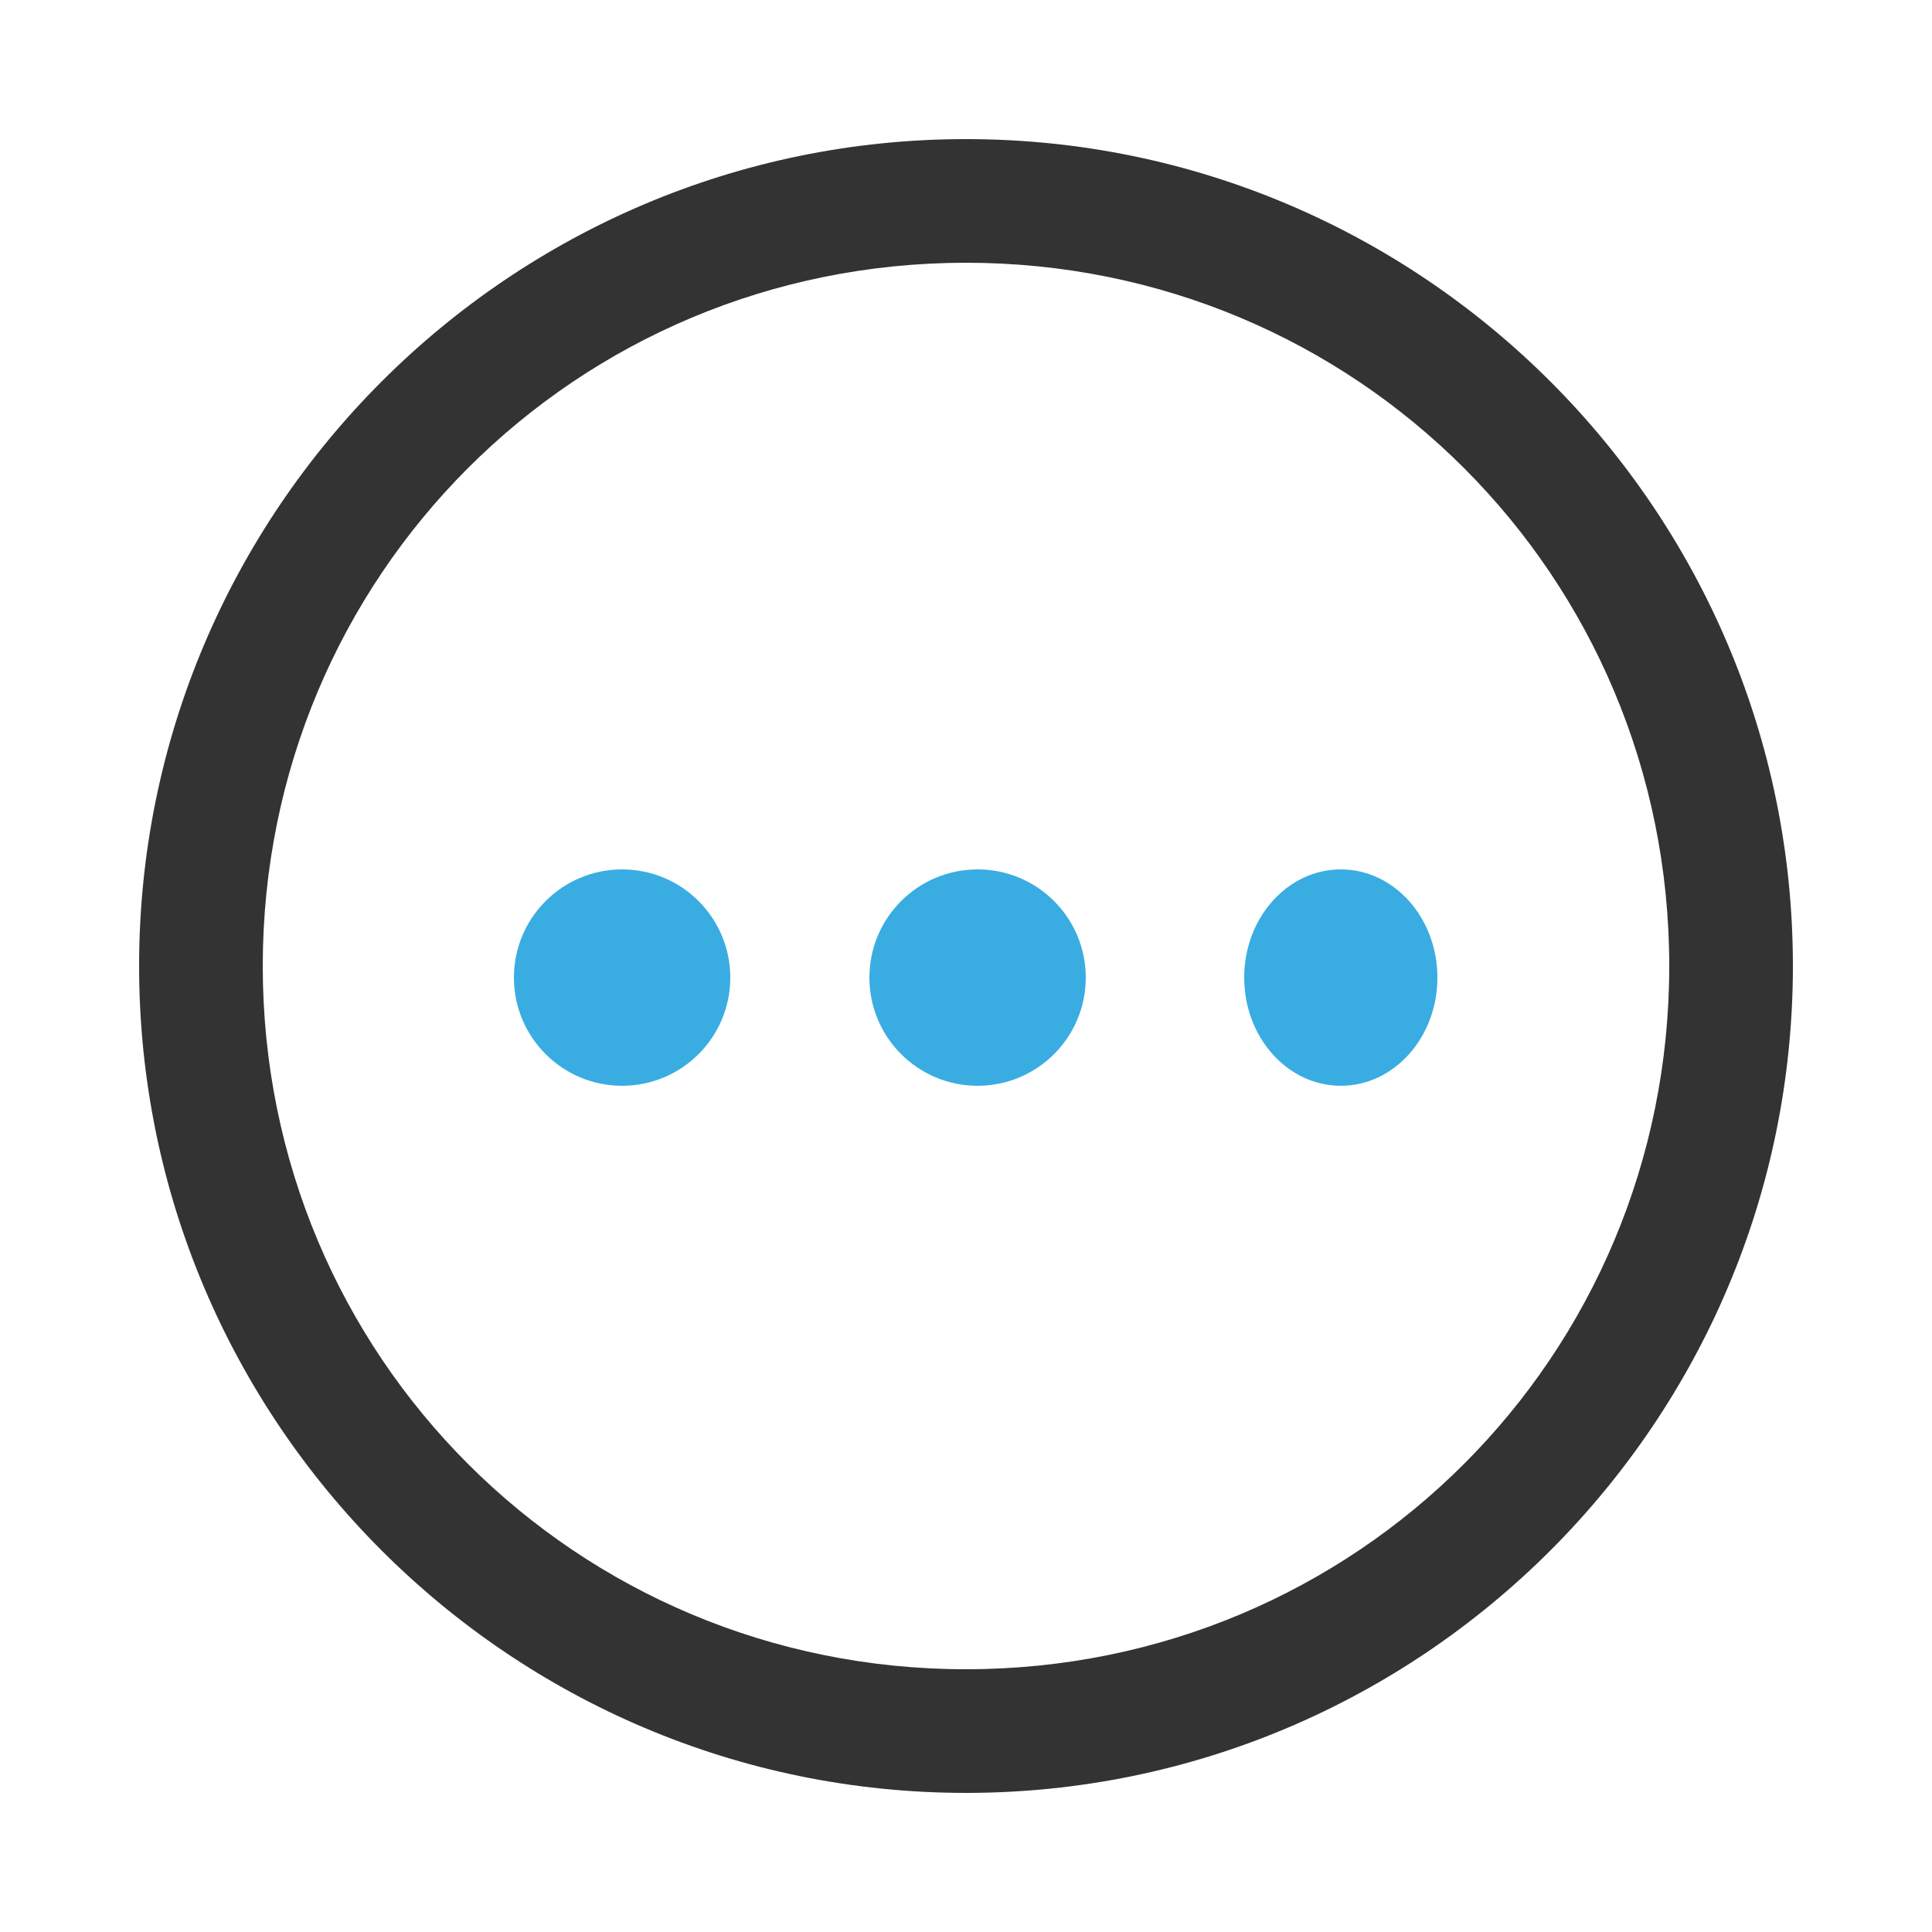 <?xml version="1.0" encoding="utf-8"?>
<!-- Generator: Adobe Illustrator 26.0.3, SVG Export Plug-In . SVG Version: 6.00 Build 0)  -->
<svg version="1.1" xmlns="http://www.w3.org/2000/svg" xmlns:xlink="http://www.w3.org/1999/xlink" x="0px" y="0px"
	 viewBox="0 0 50 50" style="enable-background:new 0 0 50 50;" xml:space="preserve">
<style type="text/css">
	.st0{fill:#39ADE2;}
	.st1{fill:#333333;}
	.st2{fill:none;}
</style>
<g id="レイヤー_1">
</g>
<g id="グループ_504">
</g>
<g id="グループ_15">
</g>
<g id="グループ_16">
</g>
<g id="グループ_506">
</g>
<g id="グループ_505">
	<g>
		<g id="パス_2699" transform="translate(0 0)">
			<path class="st2" d="M25,3.6c11.8,0,21.4,9.6,21.4,21.4S36.8,46.4,25,46.4S3.6,36.8,3.6,25l0,0C3.6,13.2,13.2,3.6,25,3.6z"/>
			<path class="st1" d="M25,6.8C14.9,6.8,6.8,14.9,6.8,25S14.9,43.2,25,43.2S43.2,35.1,43.2,25S35.1,6.8,25,6.8 M25,3.6
				c11.8,0,21.4,9.6,21.4,21.4S36.8,46.4,25,46.4S3.6,36.8,3.6,25S13.2,3.6,25,3.6z"/>
		</g>
		<circle id="楕円形_36" class="st0" cx="16.1" cy="25.3" r="2.8"/>
		<circle id="楕円形_37" class="st0" cx="25.3" cy="25.3" r="2.8"/>
		<ellipse id="楕円形_38" class="st0" cx="34.7" cy="25.3" rx="2.5" ry="2.8"/>
	</g>
</g>
</svg>
